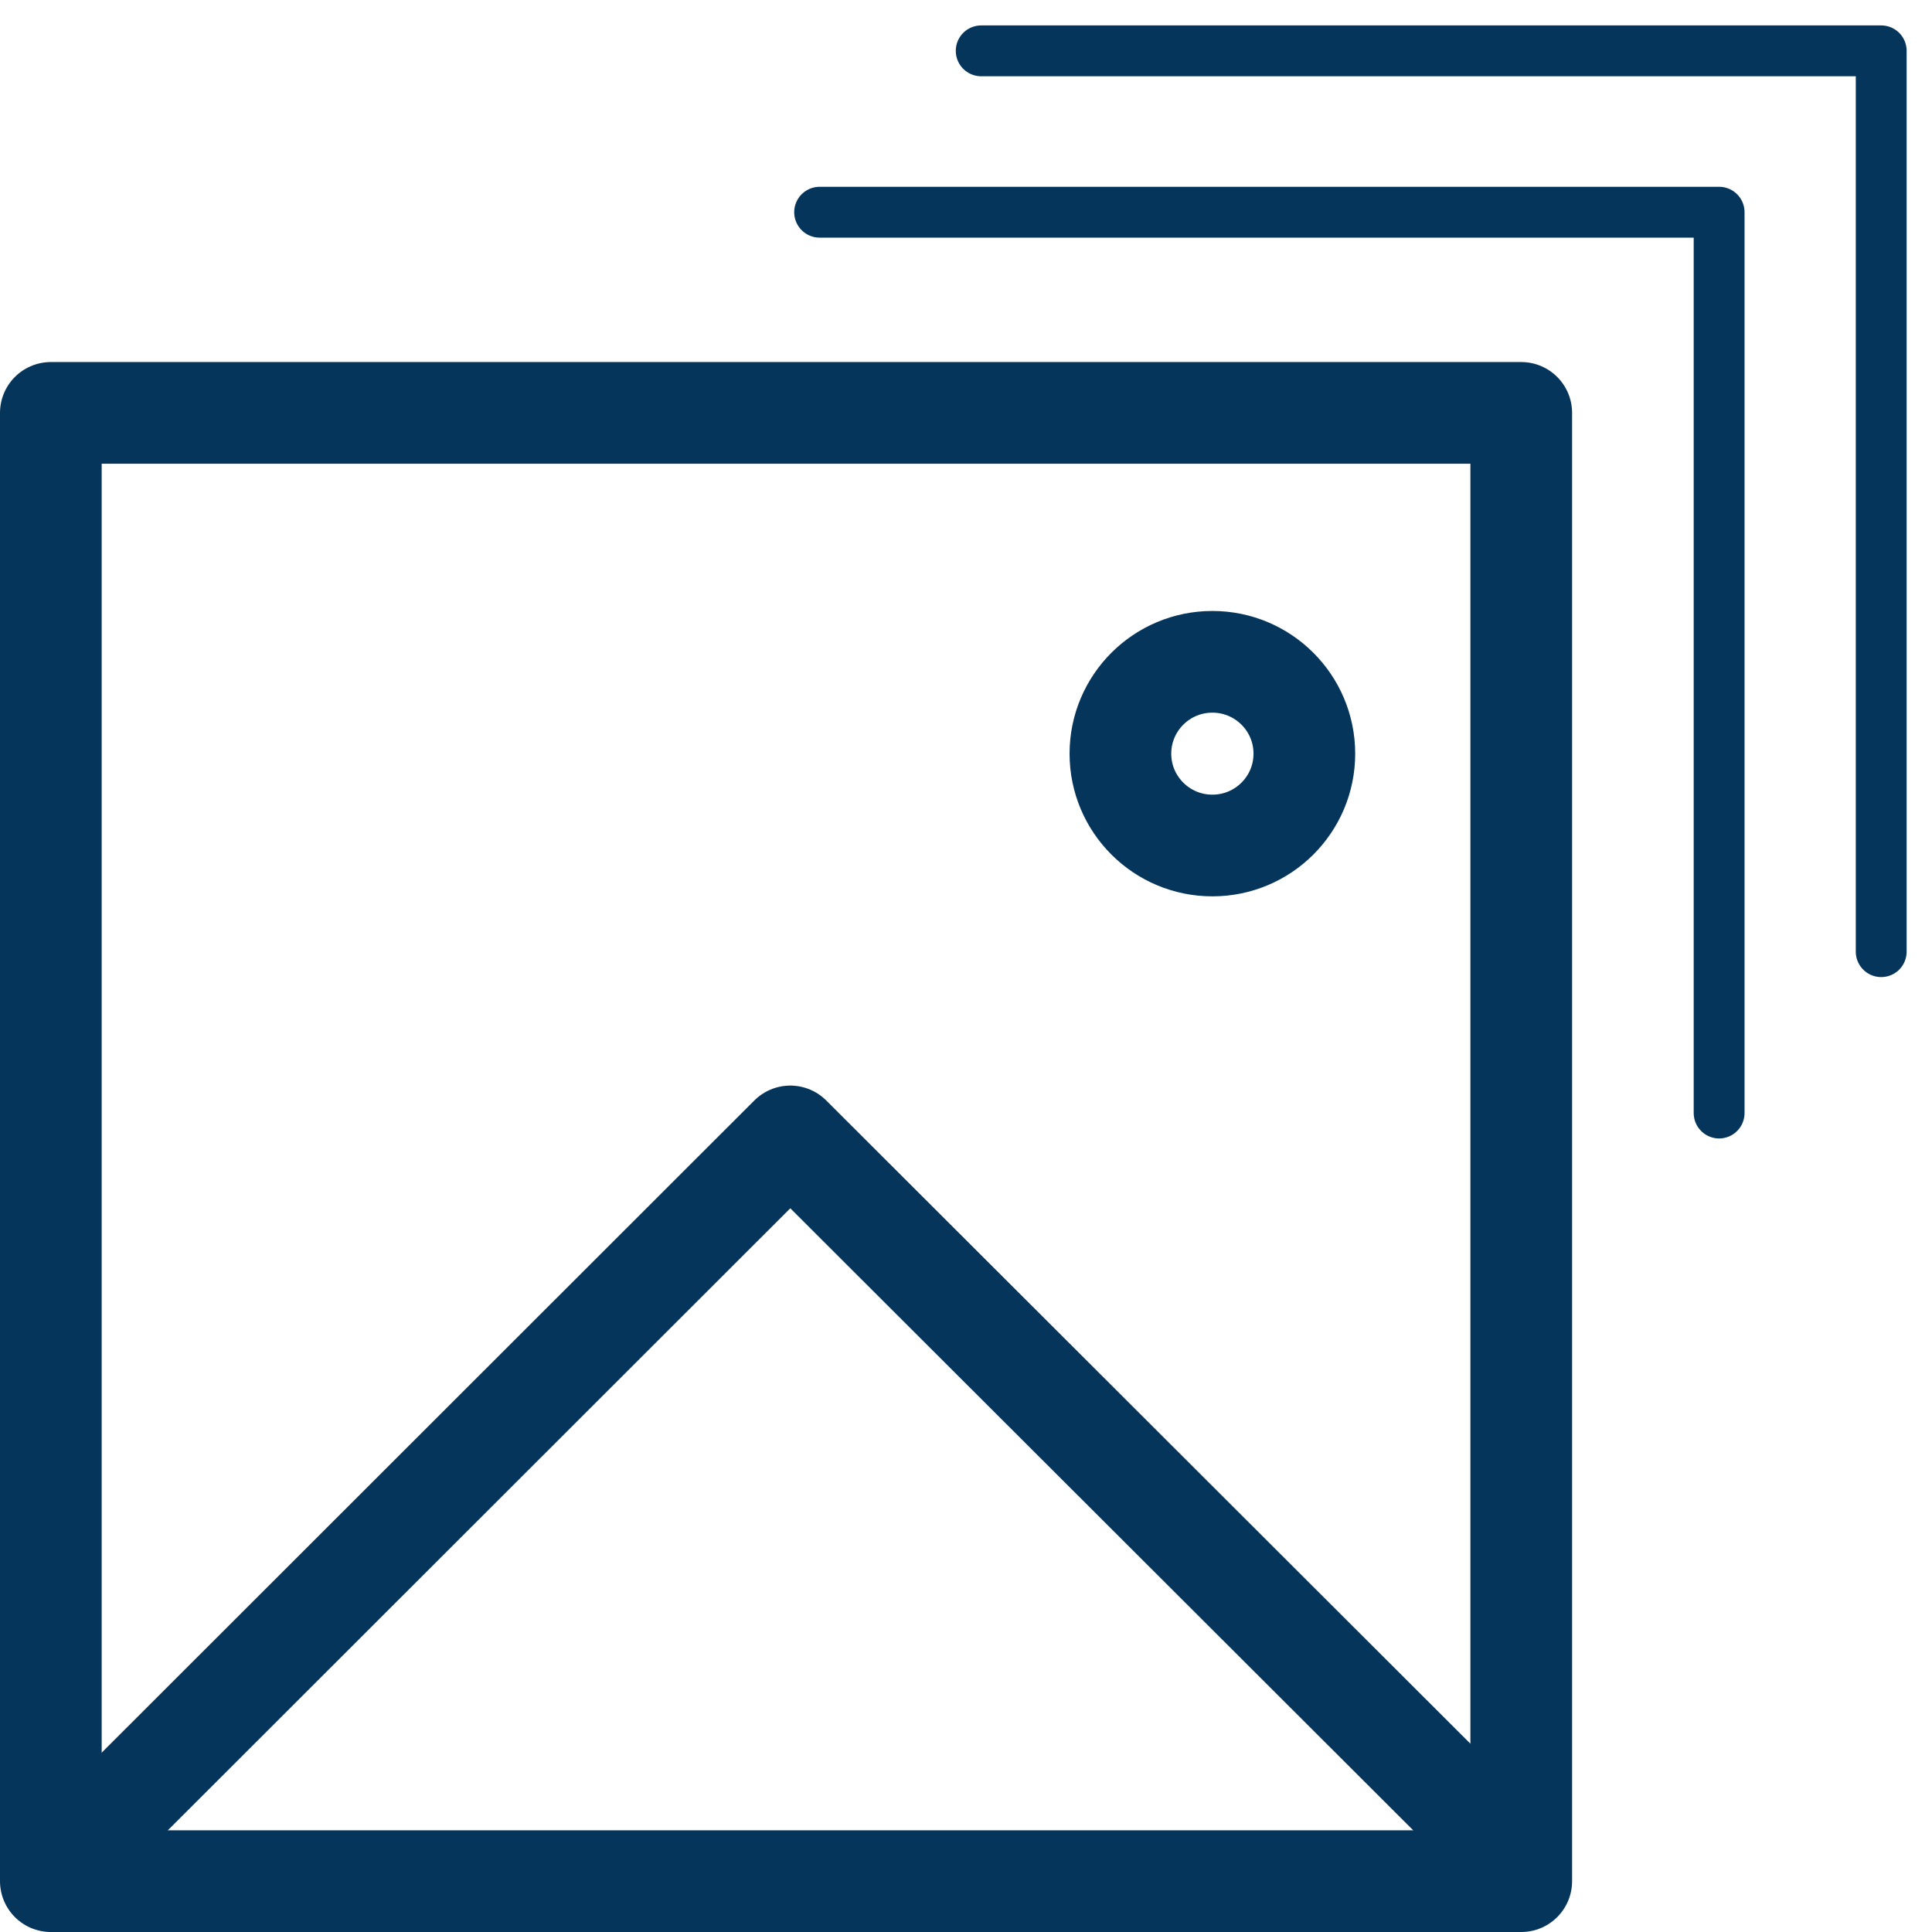 <?xml version="1.0" encoding="UTF-8"?>
<svg xmlns="http://www.w3.org/2000/svg" width="38" height="38" viewBox="0 0 38 38" fill="none">
  <path d="M16.121 4.174H33.813V21.892" stroke="#05355A" stroke-linecap="round" stroke-linejoin="round"></path>
  <path d="M19.299 1H37.001V18.718" stroke="#05355A" stroke-linecap="round" stroke-linejoin="round"></path>
  <path d="M13.777 8.121H29.921V37H1V21.6V8.121H13.777Z" stroke="#05355A" stroke-width="2" stroke-linecap="round" stroke-linejoin="round"></path>
  <path d="M23.846 16.63C24.845 16.63 25.655 15.821 25.655 14.824C25.655 13.826 24.845 13.017 23.846 13.017C22.847 13.017 22.037 13.826 22.037 14.824C22.037 15.821 22.847 16.63 23.846 16.63Z" stroke="#05355A" stroke-width="2" stroke-linejoin="round"></path>
  <path d="M1.627 36.259L15.544 22.352L29.471 36.259" stroke="#05355A" stroke-width="2" stroke-linecap="round" stroke-linejoin="round"></path>
</svg>
